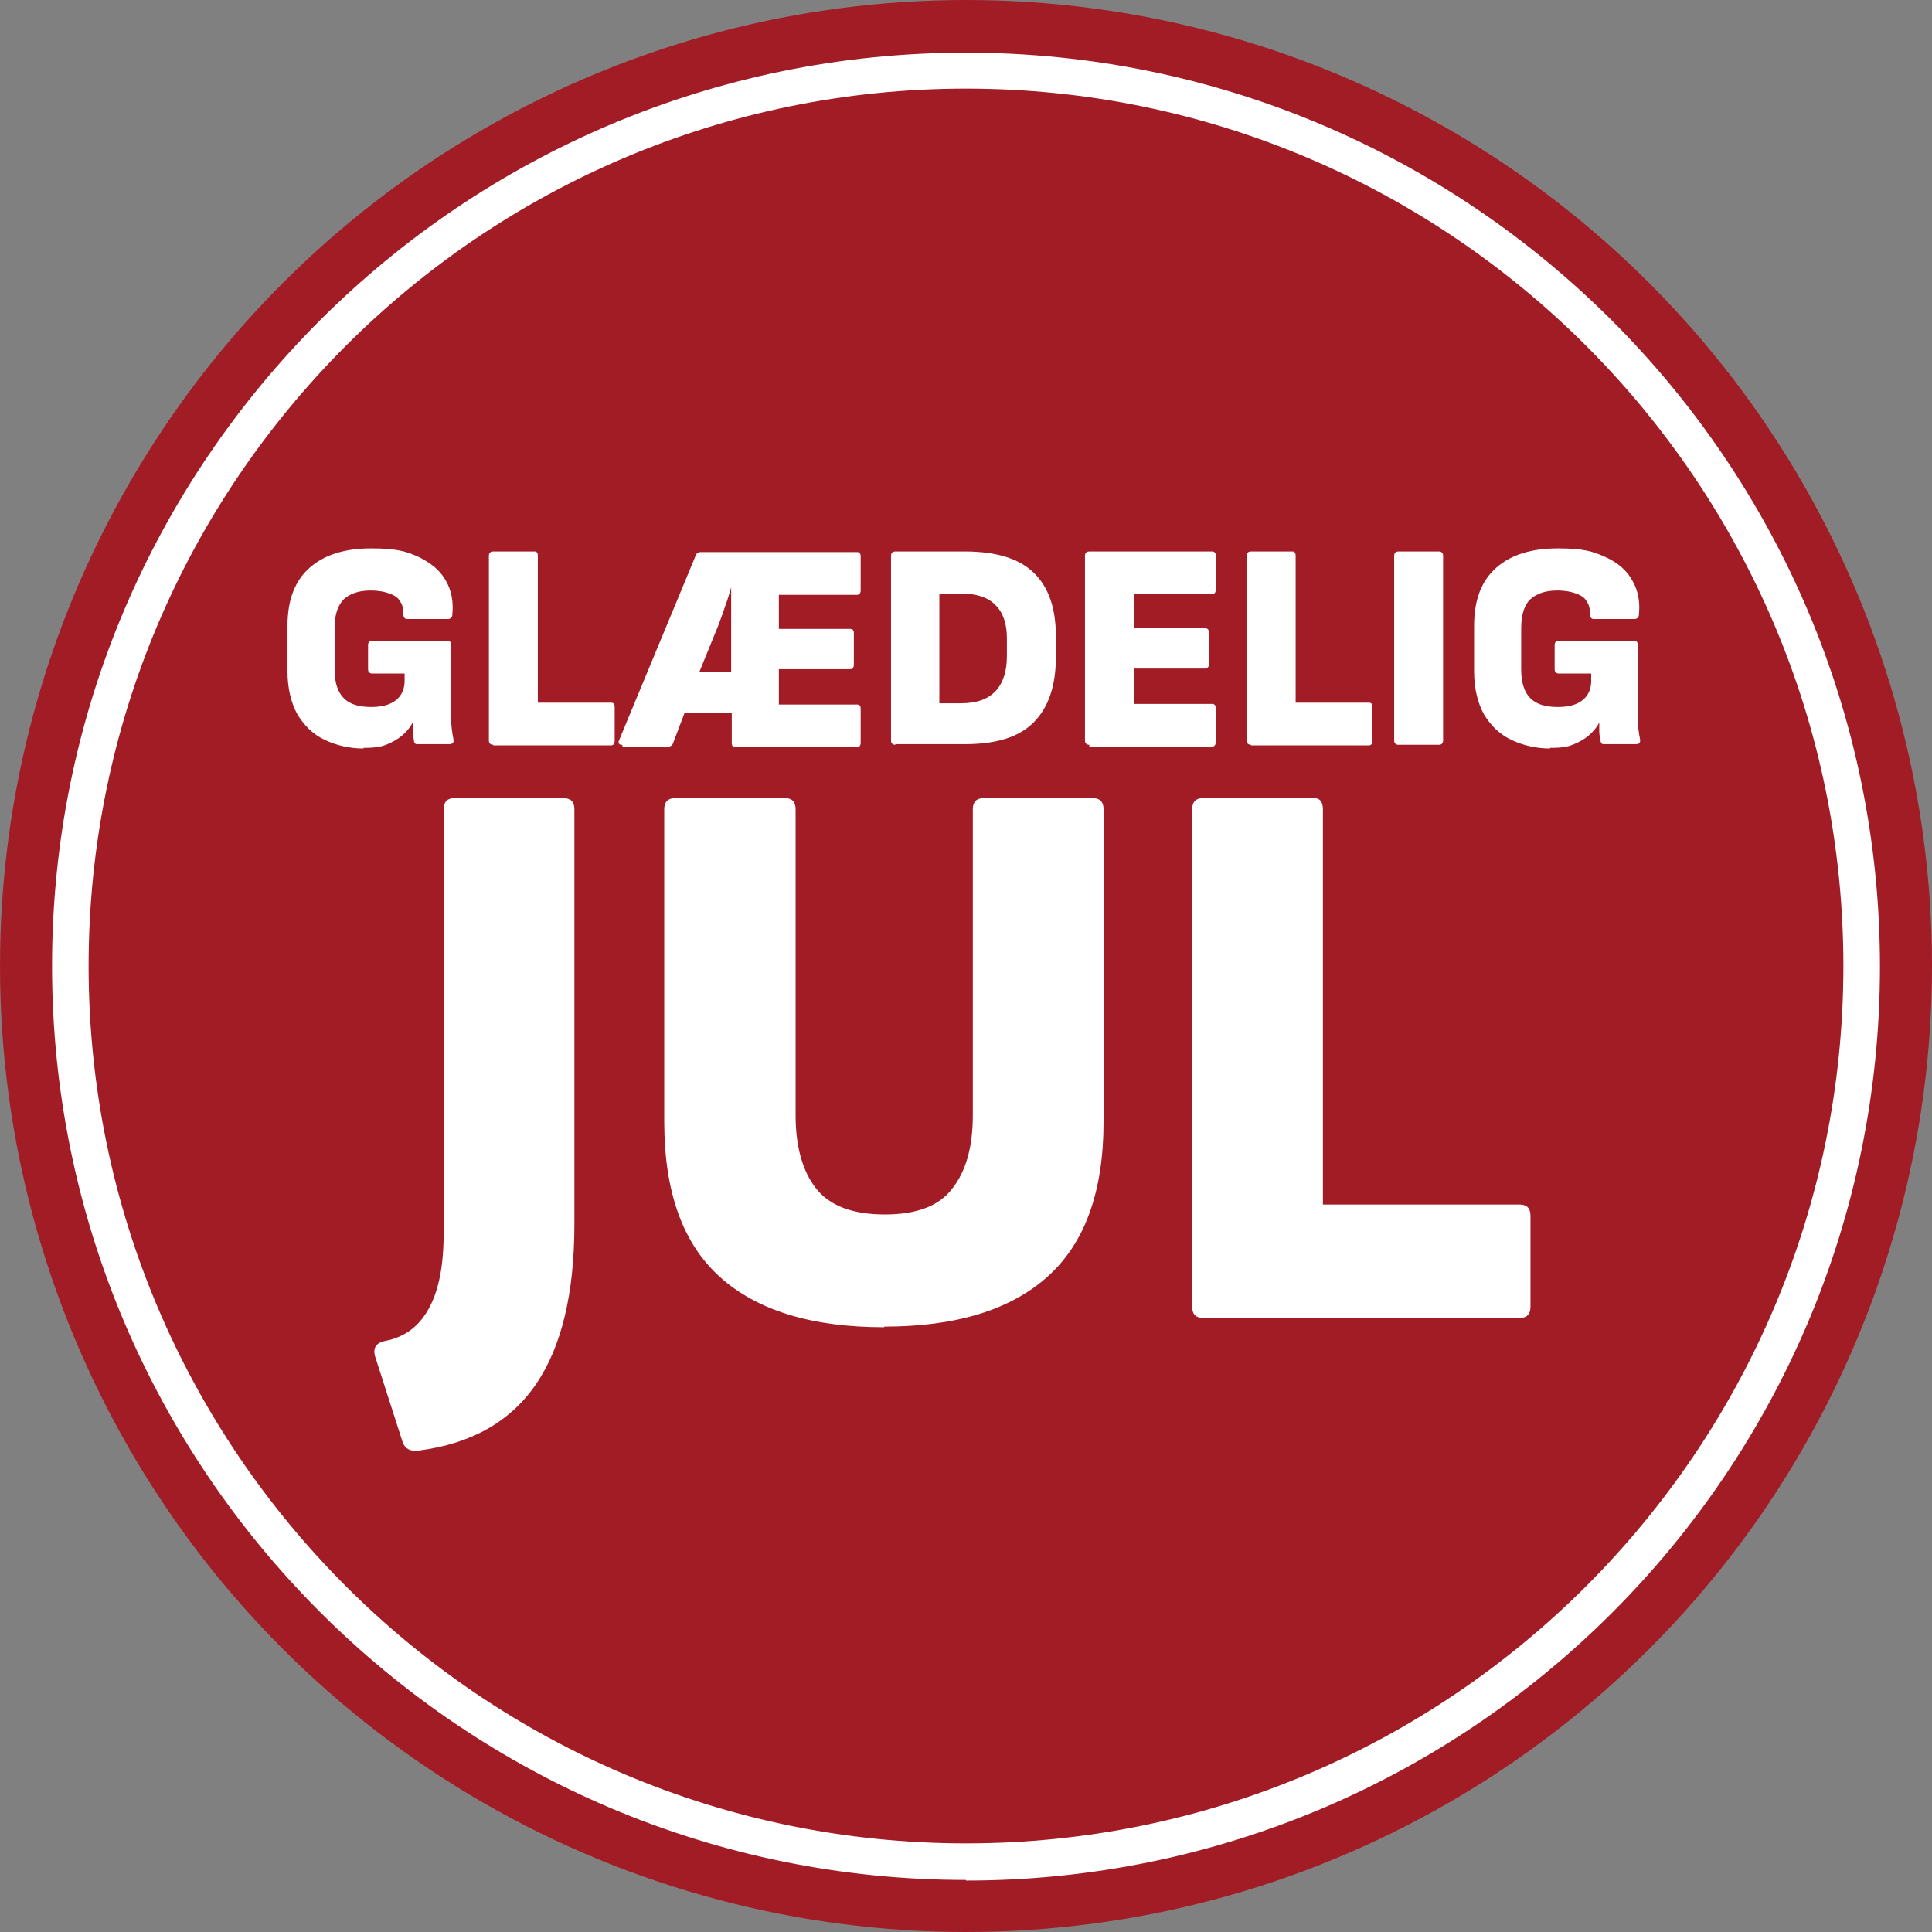 <?xml version="1.0" encoding="UTF-8"?>
<svg id="Lager_1" xmlns="http://www.w3.org/2000/svg" version="1.1" viewBox="0 0 311.8 311.8">
  <rect x="0" y="0" width="311.8" height="311.8" fill="#808080" stroke="none"/>
  <!-- Generator: Adobe Illustrator 30.0.0, SVG Export Plug-In . SVG Version: 2.1.1 Build 123)  -->
  <defs>
    <style>
      .st0 {
        fill: #fff;
      }

      .st1 {
        fill: #a21c26;
      }
    </style>
  </defs>
  <circle class="st1" cx="155.9" cy="155.9" r="155.9"/>
  <path class="st0" d="M155.9,303.4c-81.3,0-147.5-66.1-147.5-147.5S74.6,8.5,155.9,8.5s147.5,66.1,147.5,147.5-66.1,147.5-147.5,147.5ZM155.9,14.3C77.8,14.3,14.3,77.8,14.3,155.9s63.5,141.6,141.6,141.6,141.6-63.5,141.6-141.6S234,14.3,155.9,14.3Z"/>
  <g>
    <path class="st0" d="M58.7,120.8c-2.3,0-4.4-.5-6.3-1.4-1.9-.9-3.3-2.3-4.4-4.1-1-1.8-1.6-4.2-1.6-6.9v-7.4c0-4.2,1.2-7.3,3.6-9.4,2.4-2.1,5.7-3.1,9.9-3.1s5.7.5,7.7,1.4c2,1,3.5,2.2,4.4,3.9.9,1.6,1.2,3.4,1,5.4,0,.4-.3.7-.7.7h-6.6c-.4,0-.6-.3-.6-.8,0-.8-.1-1.4-.5-2-.3-.6-.9-1-1.7-1.3-.8-.3-1.8-.5-3.1-.5-1.9,0-3.3.5-4.3,1.4-1,1-1.5,2.5-1.5,4.7v6.6c0,2.2.5,3.7,1.5,4.7,1,1,2.5,1.4,4.4,1.4s3.1-.4,4-1.1c.9-.7,1.4-1.8,1.4-3.1v-1.2h-5.2c-.4,0-.7-.2-.7-.7v-3.9c0-.4.2-.7.7-.7h12.1c.4,0,.6.2.6.7v7.9c0,1.2,0,2.4,0,3.8,0,1.4.2,2.6.4,3.6,0,.2,0,.4-.1.5-.1.1-.3.2-.5.2h-5.2c-.2,0-.3,0-.4-.1s-.2-.3-.2-.5c0-.3-.2-.8-.2-1.4,0-.6,0-1.1,0-1.5h0c-.4.8-1,1.5-1.7,2.1s-1.6,1.1-2.6,1.5c-1,.4-2.2.5-3.7.5Z"/>
    <path class="st0" d="M79.6,120.2c-.4,0-.7-.2-.7-.7v-29.8c0-.4.2-.7.7-.7h6.7c.3,0,.5.2.5.7v23.7h11.8c.4,0,.6.2.6.7v5.5c0,.4-.2.7-.6.7h-19Z"/>
    <path class="st0" d="M100.4,120.2c-.2,0-.4,0-.5-.2-.1-.1-.1-.3,0-.5l12.4-29.9c.1-.3.4-.5.8-.5h25.2c.4,0,.6.2.6.7v5.5c0,.4-.2.7-.6.7h-12.6v5.5h11.5c.4,0,.6.2.6.7v5.1c0,.4-.2.7-.6.7h-11.5v5.7h12.6c.4,0,.6.2.6.7v5.5c0,.4-.2.7-.6.7h-19.6c-.4,0-.6-.2-.6-.7v-4.9h-7.6l-1.9,5c-.1.3-.4.5-.8.5h-7.3ZM112.7,108.5h5.3v-13.7h0c-.3,1-.6,2.1-1,3.1-.3,1-.7,2-1.1,3.1l-3.1,7.6Z"/>
    <path class="st0" d="M144.5,120.2c-.4,0-.7-.2-.7-.7v-29.8c0-.4.2-.7.7-.7h11.2c5,0,8.7,1.1,11.1,3.4,2.4,2.3,3.6,5.7,3.6,10.2v3.5c0,4.6-1.2,8.1-3.6,10.5-2.4,2.4-6.1,3.5-11.1,3.5h-11.2ZM151.6,113.5h3.5c2.6,0,4.4-.7,5.6-2,1.2-1.3,1.8-3.2,1.8-5.6v-2.9c0-2.3-.6-4.1-1.8-5.3-1.2-1.3-3.1-1.9-5.6-1.9h-3.5v17.7Z"/>
    <path class="st0" d="M175.8,120.2c-.4,0-.7-.2-.7-.7v-29.8c0-.4.2-.7.7-.7h19.8c.4,0,.6.2.6.7v5.5c0,.4-.2.7-.6.7h-12.6v5.5h11.5c.4,0,.6.2.6.7v5.1c0,.4-.2.7-.6.7h-11.5v5.7h12.6c.4,0,.6.2.6.7v5.5c0,.4-.2.7-.6.7h-19.8Z"/>
    <path class="st0" d="M201.9,120.2c-.4,0-.7-.2-.7-.7v-29.8c0-.4.2-.7.7-.7h6.7c.3,0,.5.2.5.7v23.7h11.8c.4,0,.6.2.6.7v5.5c0,.4-.2.7-.6.7h-19Z"/>
    <path class="st0" d="M225.7,120.2c-.4,0-.7-.2-.7-.7v-29.8c0-.4.2-.7.7-.7h6.5c.4,0,.7.2.7.7v29.8c0,.4-.2.7-.7.7h-6.5Z"/>
    <path class="st0" d="M250.2,120.8c-2.3,0-4.4-.5-6.3-1.4-1.9-.9-3.3-2.3-4.4-4.1-1-1.8-1.6-4.2-1.6-6.9v-7.4c0-4.2,1.2-7.3,3.6-9.4,2.4-2.1,5.7-3.1,9.9-3.1s5.7.5,7.7,1.4,3.5,2.2,4.4,3.9c.9,1.6,1.2,3.4,1,5.4,0,.4-.3.7-.7.7h-6.6c-.4,0-.6-.3-.6-.8,0-.8-.1-1.4-.5-2-.3-.6-.9-1-1.7-1.3-.8-.3-1.8-.5-3.1-.5-1.9,0-3.3.5-4.3,1.4s-1.5,2.5-1.5,4.7v6.6c0,2.2.5,3.7,1.5,4.7,1,1,2.5,1.4,4.4,1.4s3.1-.4,4-1.1,1.4-1.8,1.4-3.1v-1.2h-5.2c-.4,0-.7-.2-.7-.7v-3.9c0-.4.2-.7.7-.7h12.1c.4,0,.6.2.6.7v7.9c0,1.2,0,2.4,0,3.8,0,1.4.2,2.6.4,3.6,0,.2,0,.4-.1.5-.1.1-.3.2-.5.2h-5.2c-.2,0-.3,0-.4-.1s-.2-.3-.2-.5c0-.3-.2-.8-.2-1.4,0-.6,0-1.1,0-1.5h0c-.4.8-1,1.5-1.7,2.1-.7.6-1.6,1.1-2.6,1.5-1,.4-2.2.5-3.7.5Z"/>
    <path class="st0" d="M67.6,234.1c-1.4.2-2.2-.3-2.6-1.3l-4.5-14c-.3-1.3.2-2.1,1.7-2.4,3.1-.6,5.4-2.3,7-5.2,1.6-2.9,2.4-6.9,2.4-12.1v-68.5c0-1.2.6-1.8,1.8-1.8h17.5c1.2,0,1.8.6,1.8,1.8v67c0,11.2-2.1,19.8-6.2,25.8-4.1,6-10.4,9.6-18.9,10.7Z"/>
    <path class="st0" d="M142.7,214.2c-11.7,0-20.5-2.7-26.5-8.1-6-5.4-9-13.7-9-25.1v-50.4c0-1.2.6-1.8,1.8-1.8h17.7c1.1,0,1.7.6,1.7,1.8v49.4c0,5,1.1,9,3.3,11.8,2.2,2.8,5.9,4.2,11.1,4.2s8.8-1.4,10.9-4.2c2.2-2.8,3.3-6.7,3.3-11.8v-49.4c0-1.2.6-1.8,1.8-1.8h17.5c1.2,0,1.8.6,1.8,1.8v50.4c0,11.3-3,19.6-9,25-6,5.4-14.8,8.1-26.4,8.1Z"/>
    <path class="st0" d="M194.2,212.7c-1.2,0-1.8-.6-1.8-1.8v-80.3c0-1.2.6-1.8,1.8-1.8h17.9c.9,0,1.4.6,1.4,1.8v63.8h31.8c1.1,0,1.7.6,1.7,1.8v14.7c0,1.2-.6,1.8-1.7,1.8h-51.1Z"/>
  </g>
</svg>